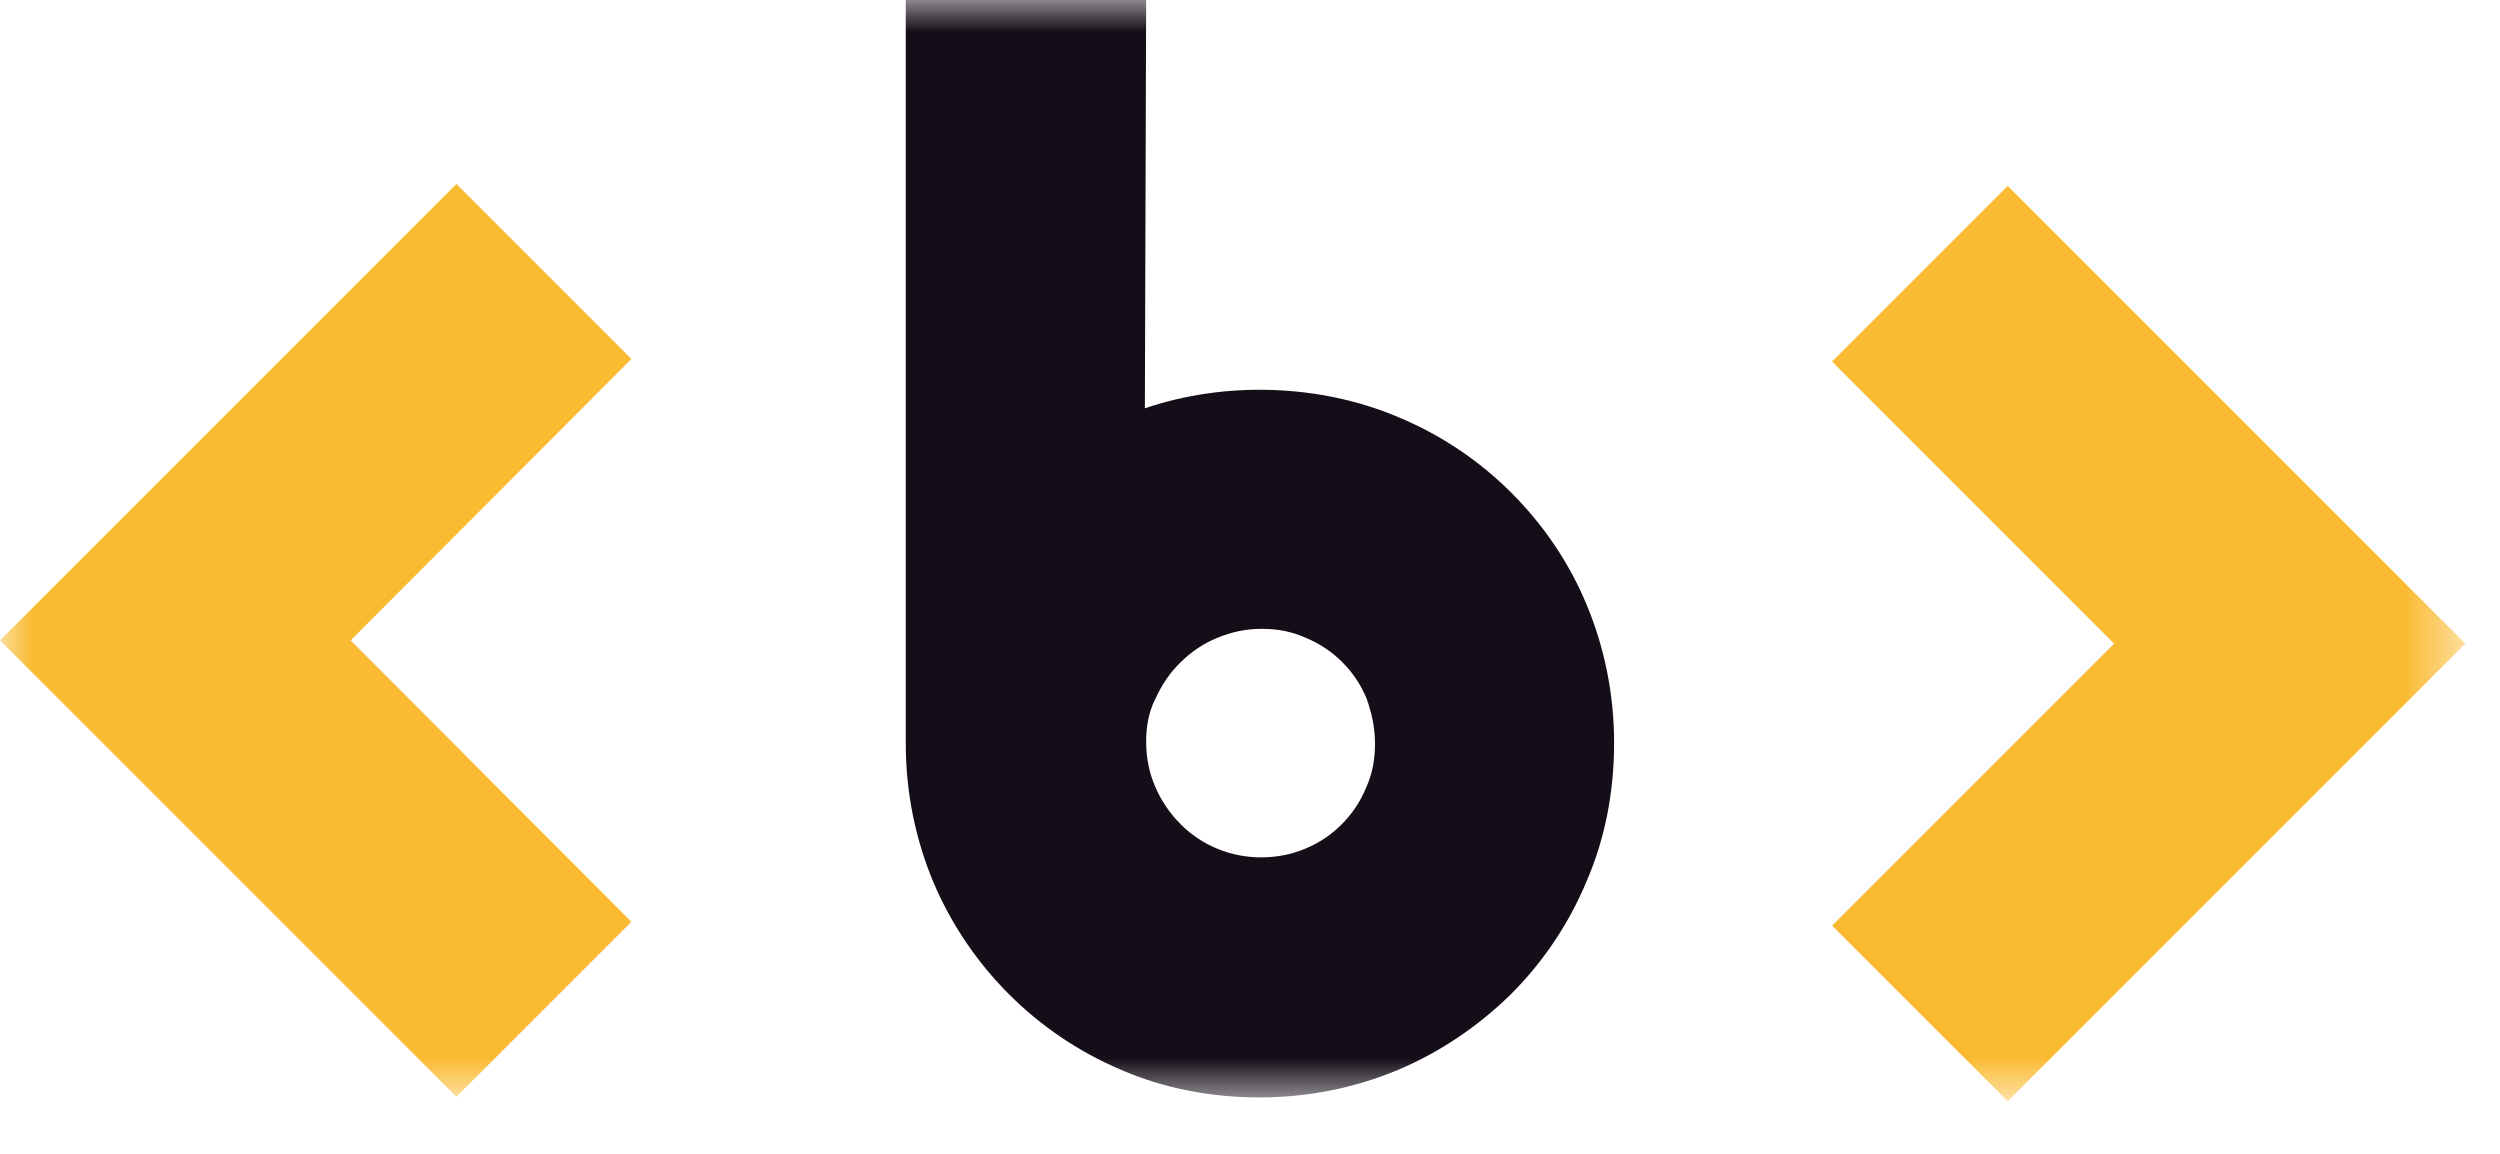 <svg width="39" height="18" viewBox="0 0 39 18" fill="none" xmlns="http://www.w3.org/2000/svg">
<g clip-path="url(#clip0_99_2765)">
<mask id="mask0_99_2765" style="mask-type:luminance" maskUnits="userSpaceOnUse" x="0" y="0" width="39" height="18">
<path d="M38.46 0H0V17.18H38.46V0Z" fill="white"/>
</mask>
<g mask="url(#mask0_99_2765)">
<path d="M7.12 17.11L0 9.99L7.12 2.87L9.85 5.6L5.47 9.99L9.85 14.38L7.12 17.11Z" fill="#FABB33"/>
<path d="M31.32 17.18L28.58 14.44L32.98 10.04L28.58 5.64L31.32 2.9L38.46 10.04L31.32 17.18Z" fill="#FABB33"/>
<path d="M23.58 7.69C23.08 7.19 22.49 6.79 21.82 6.51C20.6 5.99 19.12 5.94 17.86 6.37L17.88 0H14.13V11.6C14.13 12.36 14.28 13.09 14.56 13.76C14.84 14.42 15.24 15.01 15.74 15.51C16.24 16.01 16.83 16.41 17.49 16.69C18.16 16.98 18.89 17.12 19.65 17.12C20.41 17.12 21.14 16.97 21.81 16.69C22.47 16.41 23.06 16.01 23.57 15.51C24.07 15.01 24.47 14.42 24.75 13.75C25.04 13.08 25.18 12.35 25.18 11.59C25.18 10.83 25.03 10.1 24.75 9.43C24.48 8.78 24.08 8.19 23.58 7.69ZM21.45 11.6C21.45 11.85 21.41 12.07 21.31 12.29C21.22 12.51 21.09 12.7 20.93 12.86C20.77 13.02 20.58 13.15 20.36 13.24C19.93 13.42 19.42 13.42 18.99 13.24C18.77 13.15 18.58 13.02 18.42 12.86C18.25 12.69 18.12 12.5 18.02 12.27C17.93 12.06 17.88 11.83 17.88 11.57C17.88 11.33 17.92 11.11 18.02 10.91C18.12 10.69 18.25 10.49 18.42 10.33C18.58 10.17 18.77 10.04 18.99 9.95C19.21 9.86 19.43 9.81 19.68 9.81C19.93 9.81 20.15 9.85 20.37 9.95C20.59 10.04 20.78 10.17 20.94 10.33C21.1 10.49 21.23 10.68 21.32 10.9C21.4 11.13 21.45 11.35 21.45 11.6Z" fill="#150E19"/>
</g>
</g>
<defs>
<clipPath id="clip0_99_2765">
<rect width="39" height="18" fill="white"/>
</clipPath>
</defs>
</svg>
